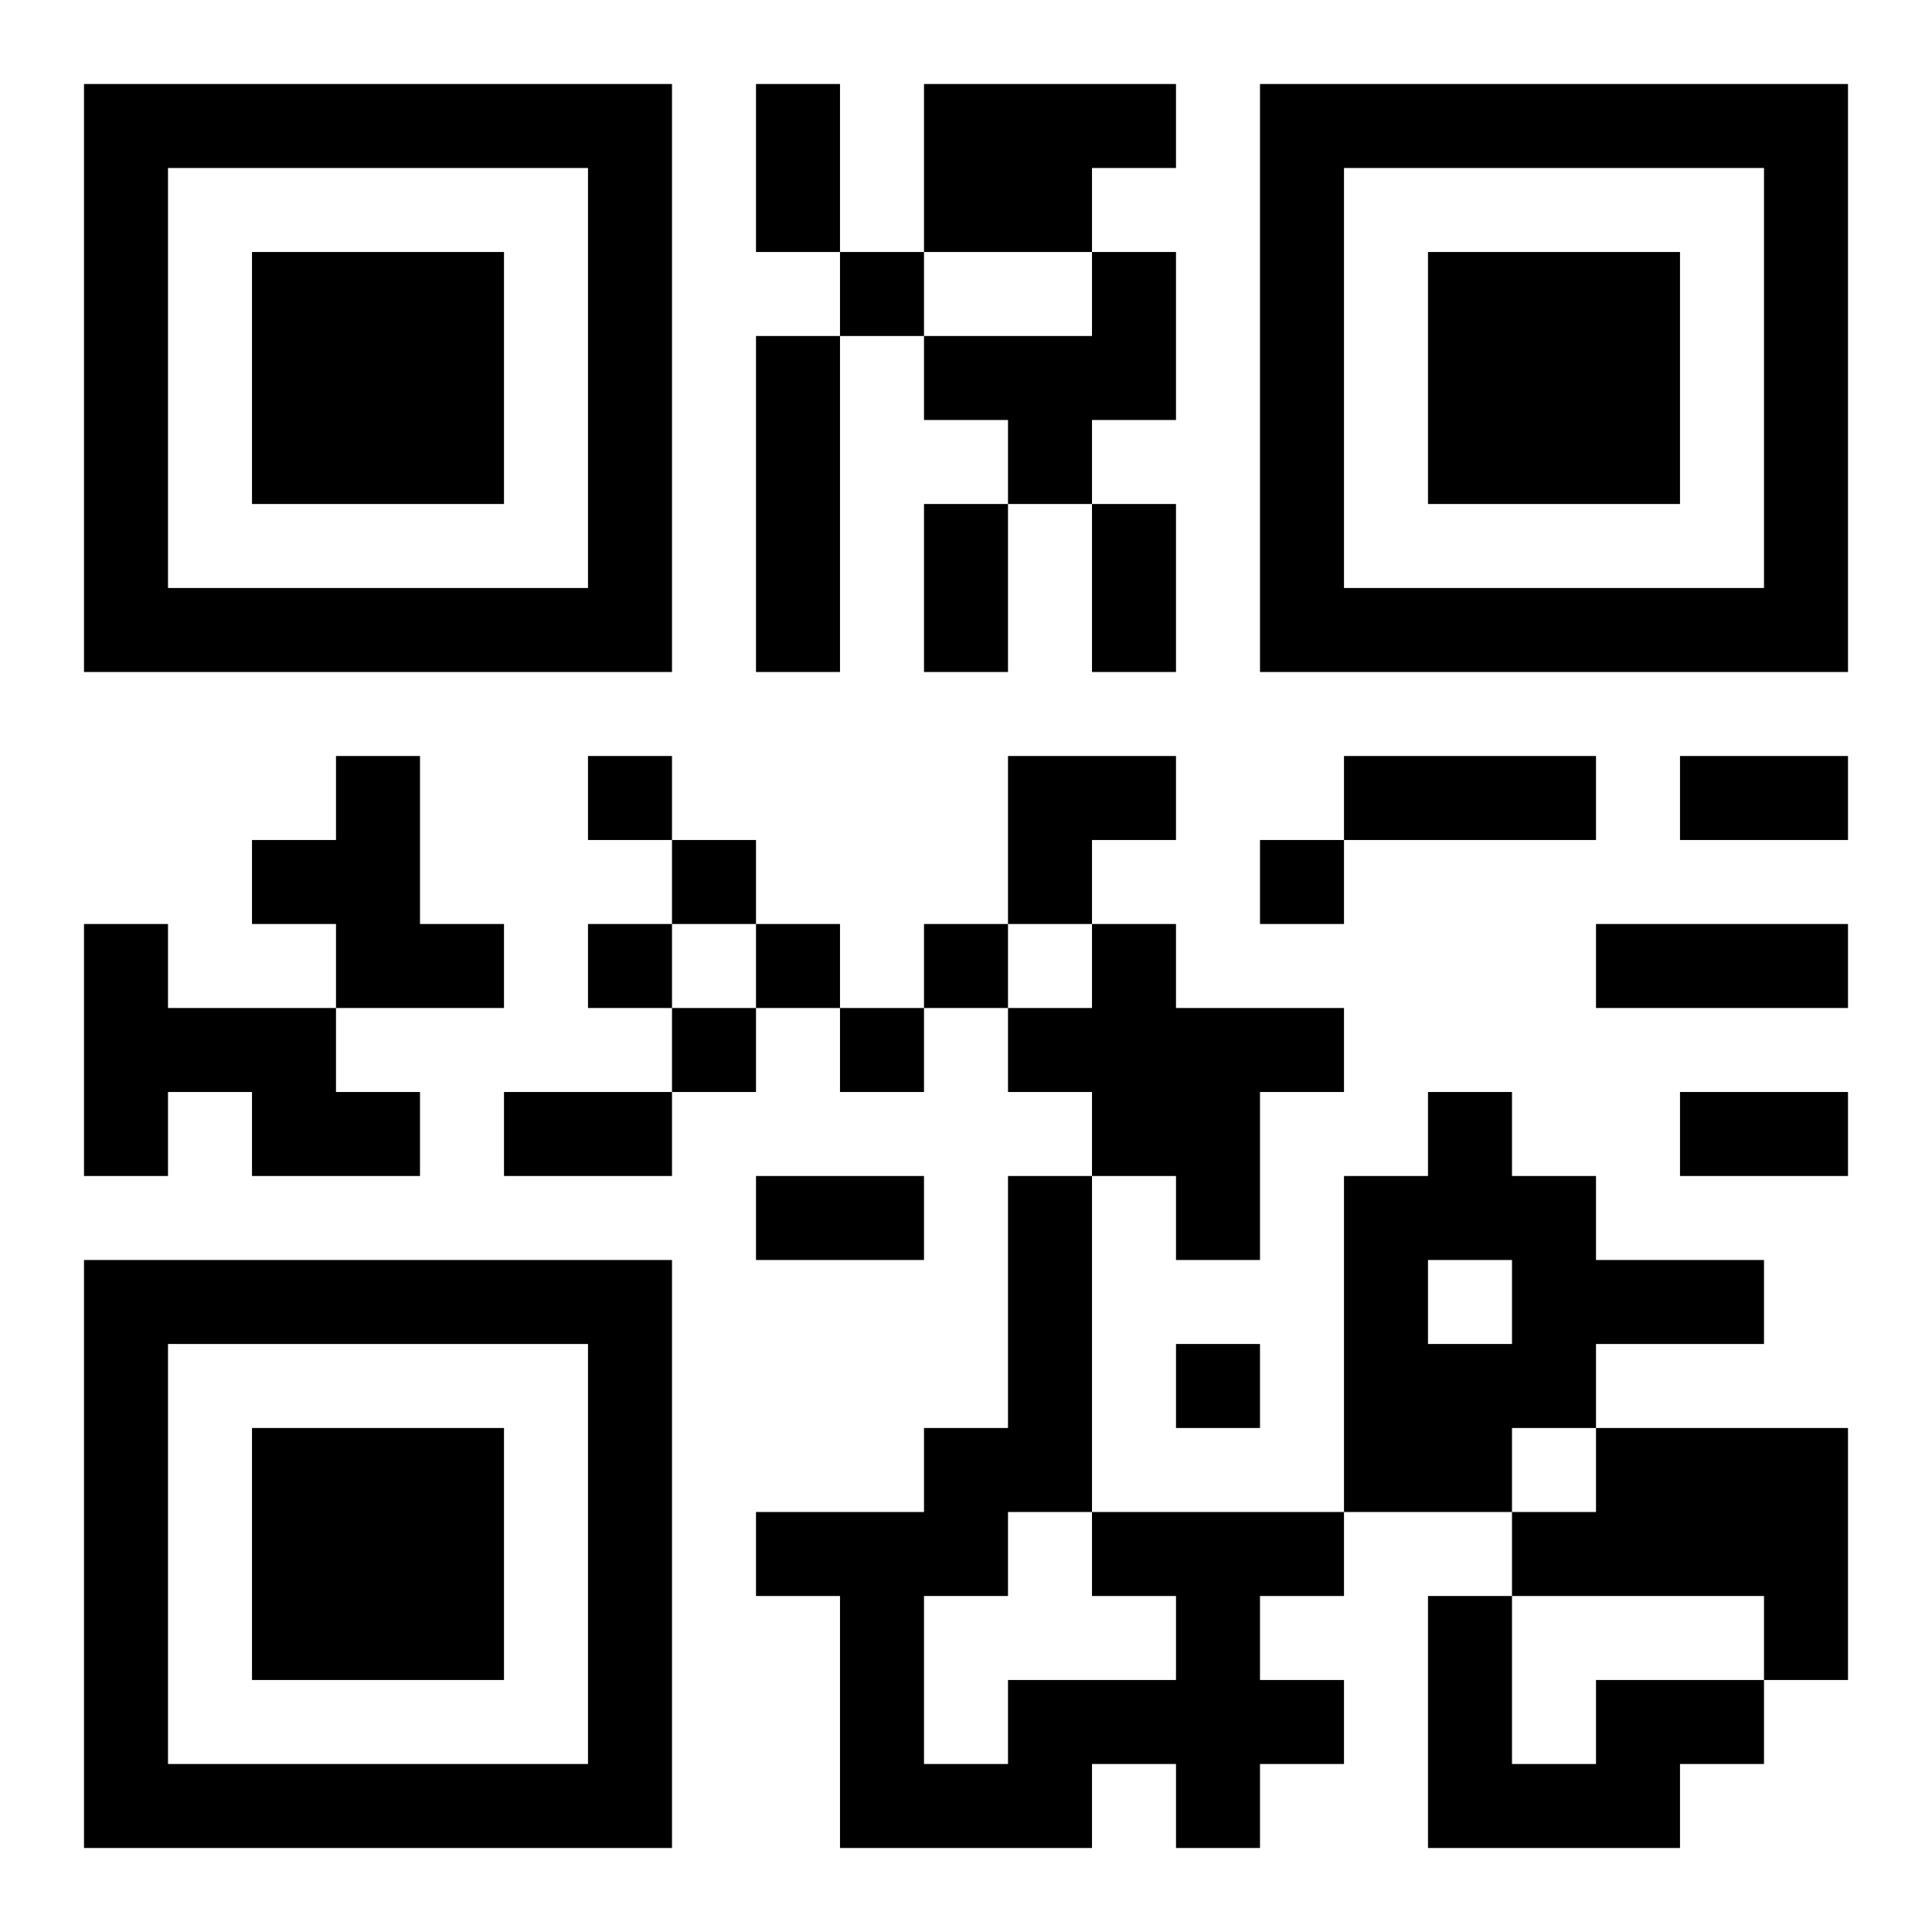 <?xml version="1.0" encoding="UTF-8"?>
<!DOCTYPE svg PUBLIC "-//W3C//DTD SVG 1.1//EN" "http://www.w3.org/Graphics/SVG/1.1/DTD/svg11.dtd">
<svg xmlns="http://www.w3.org/2000/svg" version="1.1" viewBox="0 0 23 23" stroke="none">
	<rect width="100%" height="100%" fill="#ffffff"/>
	<path d="M1,1h7v1h-7z M9,1h1v2h-1z M11,1h2v2h-2z M13,1h1v1h-1z M15,1h7v1h-7z M1,2h1v6h-1z M7,2h1v6h-1z M15,2h1v6h-1z M21,2h1v6h-1z M3,3h3v3h-3z M10,3h1v1h-1z M13,3h1v2h-1z M17,3h3v3h-3z M9,4h1v4h-1z M11,4h2v1h-2z M12,5h1v1h-1z M11,6h1v2h-1z M13,6h1v2h-1z M2,7h5v1h-5z M16,7h5v1h-5z M4,9h1v3h-1z M7,9h1v1h-1z M12,9h2v1h-2z M16,9h3v1h-3z M20,9h2v1h-2z M3,10h1v1h-1z M8,10h1v1h-1z M12,10h1v1h-1z M15,10h1v1h-1z M1,11h1v3h-1z M5,11h1v1h-1z M7,11h1v1h-1z M9,11h1v1h-1z M11,11h1v1h-1z M13,11h1v3h-1z M19,11h3v1h-3z M2,12h2v1h-2z M8,12h1v1h-1z M10,12h1v1h-1z M12,12h1v1h-1z M14,12h1v3h-1z M15,12h1v1h-1z M3,13h2v1h-2z M6,13h2v1h-2z M17,13h1v2h-1z M20,13h2v1h-2z M9,14h2v1h-2z M12,14h1v4h-1z M16,14h1v4h-1z M18,14h1v3h-1z M1,15h7v1h-7z M19,15h2v1h-2z M1,16h1v6h-1z M7,16h1v6h-1z M14,16h1v1h-1z M17,16h1v2h-1z M3,17h3v3h-3z M11,17h1v2h-1z M19,17h3v2h-3z M9,18h2v1h-2z M13,18h3v1h-3z M18,18h1v1h-1z M10,19h1v3h-1z M14,19h1v3h-1z M17,19h1v3h-1z M21,19h1v1h-1z M12,20h2v1h-2z M15,20h1v1h-1z M19,20h2v1h-2z M2,21h5v1h-5z M11,21h2v1h-2z M18,21h2v1h-2z" fill="#000000"/>
</svg>
